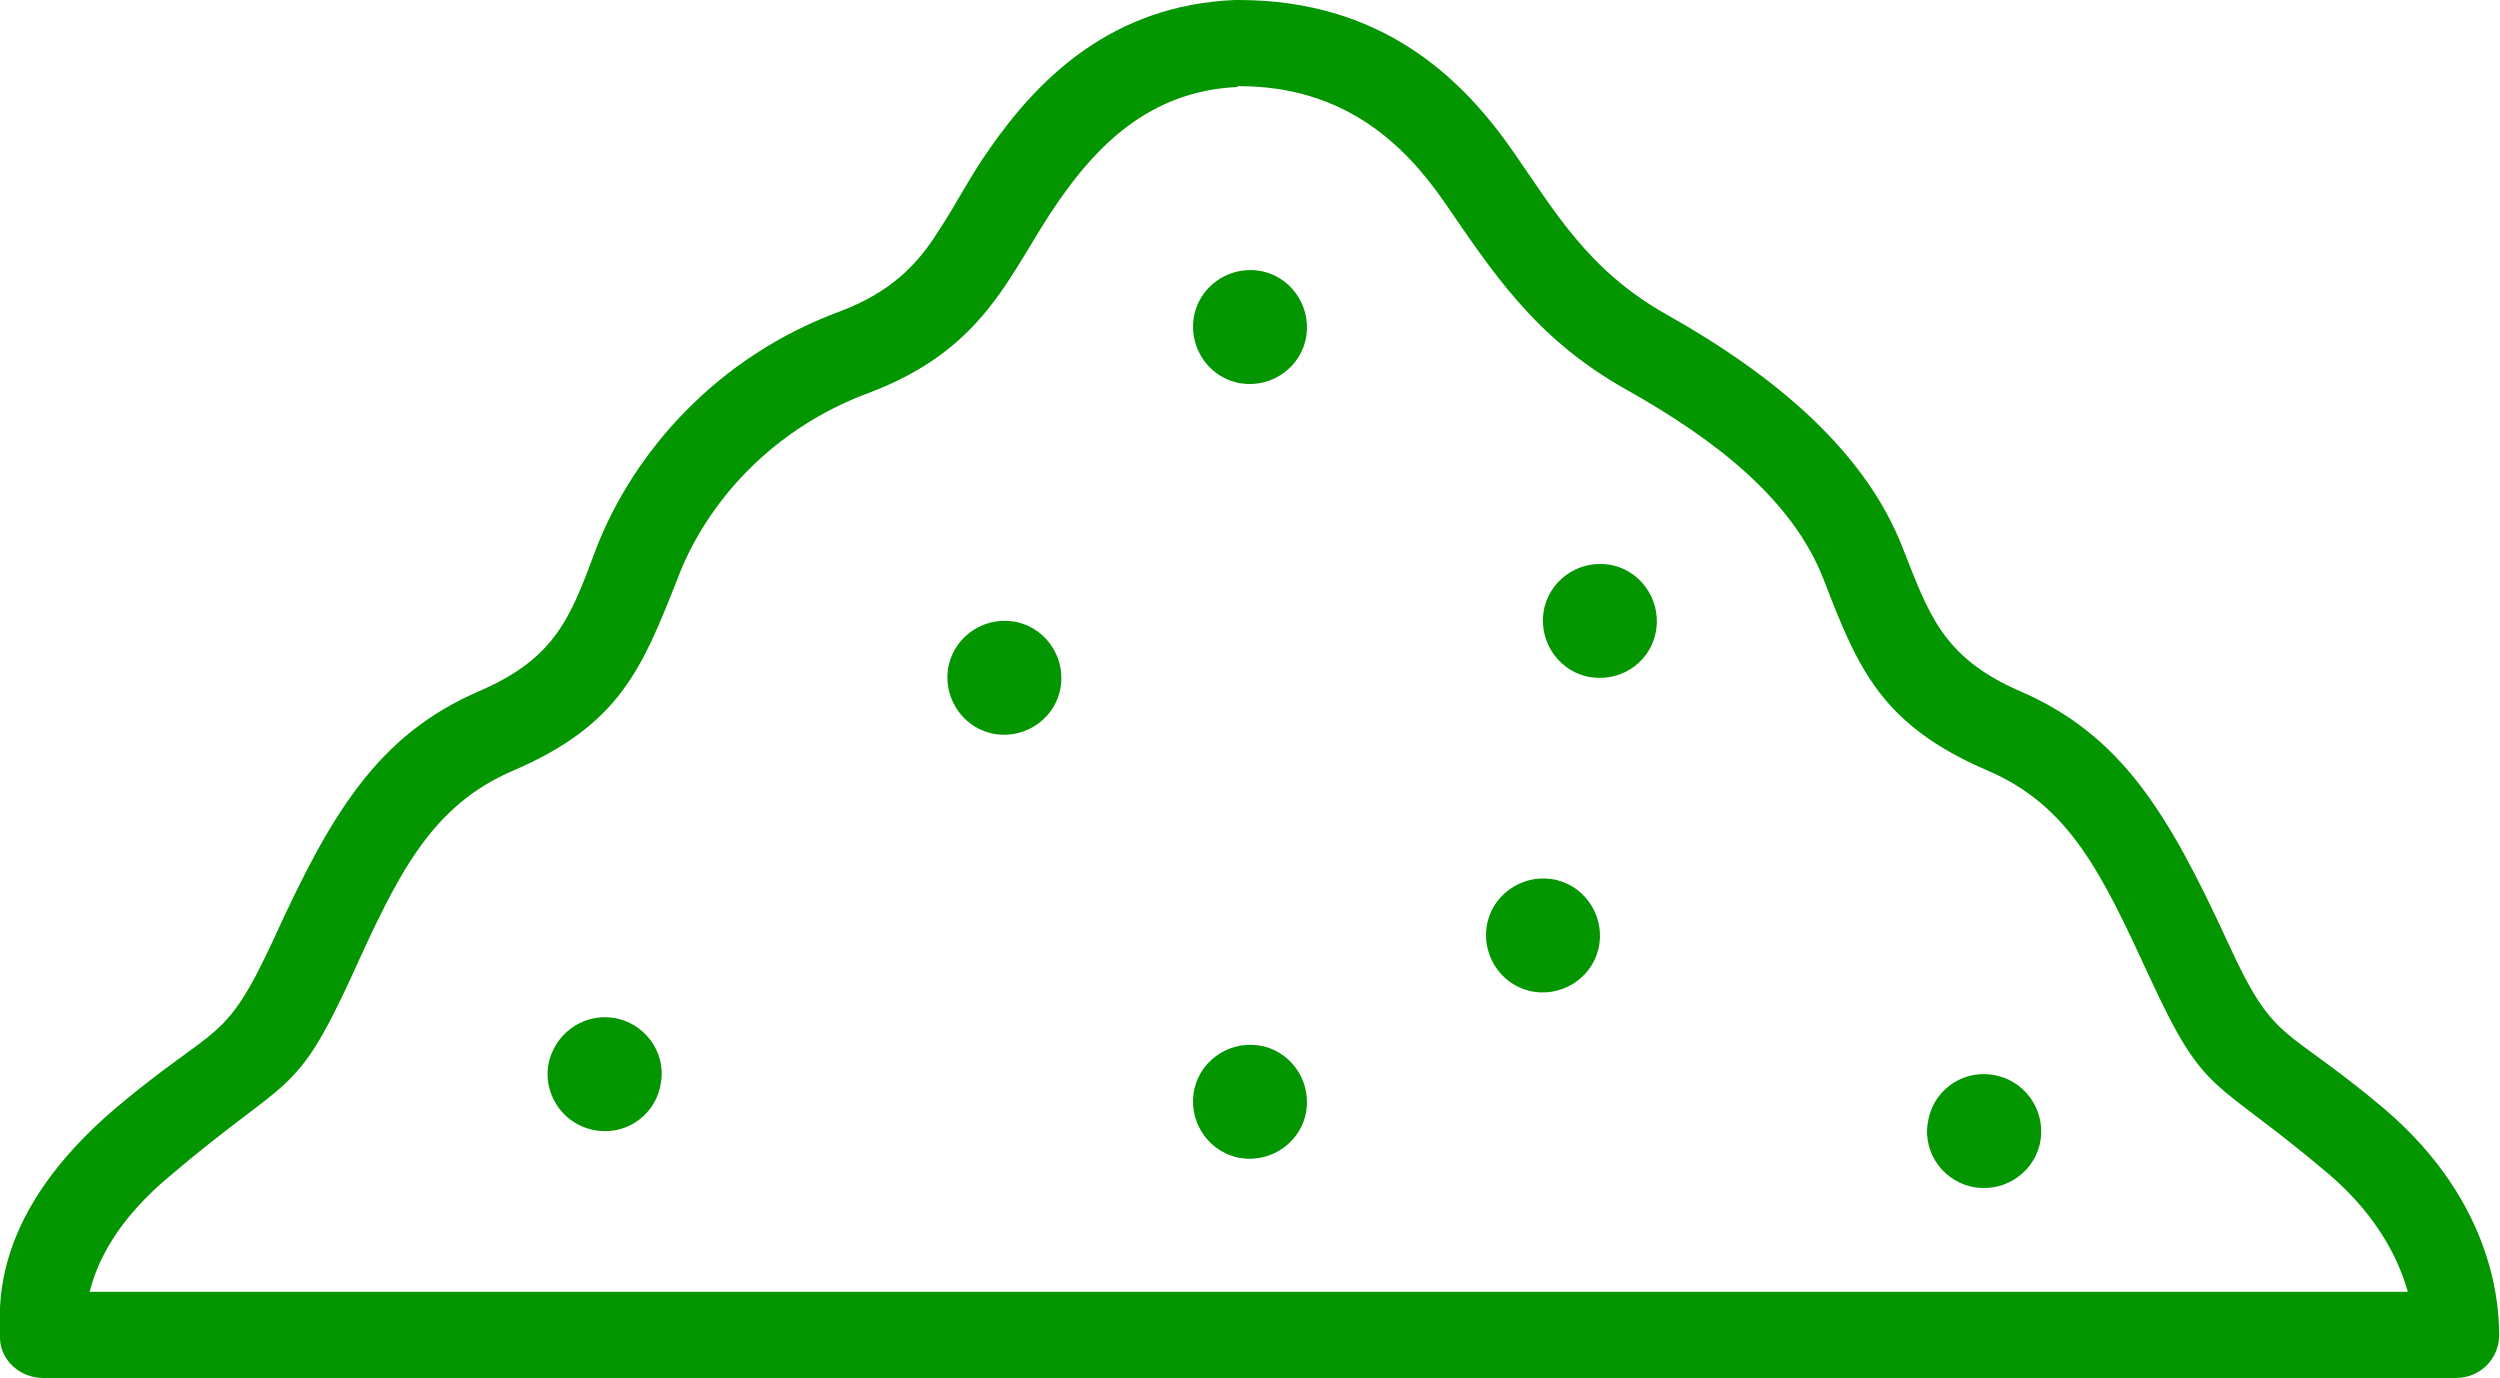 <?xml version="1.0" encoding="UTF-8"?>
<svg id="Layer_1" data-name="Layer 1" xmlns="http://www.w3.org/2000/svg" viewBox="0 0 29.01 15.99">
  <defs>
    <style>
      .cls-1 {
        fill: #049600;
        fill-rule: evenodd;
      }
    </style>
  </defs>
  <path class="cls-1" d="m14.38,0h0s-.03,0-.05,0h0c-1.42.06-2.28.9-2.87,1.76-.21.3-.37.62-.57.92-.23.37-.54.71-1.16.94-1.4.52-2.37,1.61-2.81,2.74-.29.77-.45,1.27-1.36,1.66-1.18.51-1.72,1.42-2.39,2.89-.57,1.23-.64.95-1.83,1.95C-.09,14.08-.01,15.12,0,15.52c0,.26.23.47.5.47h28c.27,0,.49-.21.5-.48,0-.28-.01-1.52-1.34-2.65-1.19-1-1.26-.72-1.82-1.95-.68-1.47-1.22-2.38-2.4-2.89-.9-.39-1.06-.9-1.36-1.66-.43-1.11-1.46-1.99-2.74-2.71-.91-.51-1.3-1.2-1.78-1.89-.59-.85-1.52-1.76-3.19-1.76h0Zm-.02,1h.02c1.24,0,1.93.7,2.37,1.33.56.81,1.05,1.59,2.12,2.19,1.05.59,1.93,1.28,2.29,2.2.4,1.04.67,1.69,1.9,2.22.96.41,1.33,1.2,1.88,2.39.66,1.43.71,1.13,2.09,2.3.57.49.81,1,.91,1.36H1.04c.09-.35.31-.83.95-1.36,1.38-1.17,1.43-.87,2.09-2.3.54-1.19.92-1.98,1.88-2.39,1.23-.53,1.49-1.18,1.9-2.22.34-.9,1.11-1.75,2.22-2.16,1.38-.52,1.63-1.4,2.2-2.22.43-.62,1.04-1.28,2.07-1.33h.01Zm8.75,11.47c.37.05.62.39.57.75-.05.36-.39.61-.75.56-.36-.05-.62-.39-.56-.75.05-.36.38-.61.74-.56Zm-8.51-.34c.36.05.61.39.56.75-.05.36-.39.61-.75.56s-.61-.39-.56-.75c.05-.36.39-.61.75-.56Zm-7.49-.32c.36.05.62.39.56.75-.05.36-.38.61-.74.56-.37-.05-.62-.39-.57-.75.06-.36.39-.61.75-.56Zm10.89-1.61c.36.05.61.39.56.75-.05.36-.39.61-.75.56-.36-.05-.61-.39-.56-.75.05-.36.39-.61.75-.56Zm-6.25-2.99c.36.05.61.39.56.75-.05.36-.39.61-.75.56-.36-.05-.61-.39-.56-.75.05-.36.39-.61.75-.56Zm6.91-.66c.36.05.61.39.56.75s-.38.61-.75.56c-.36-.05-.61-.39-.56-.75.05-.36.39-.61.75-.56Zm-4.06-3.41c.36.05.61.39.56.75-.05.36-.39.61-.75.56-.36-.05-.61-.39-.56-.75.05-.36.39-.61.75-.56Z"/>
</svg>